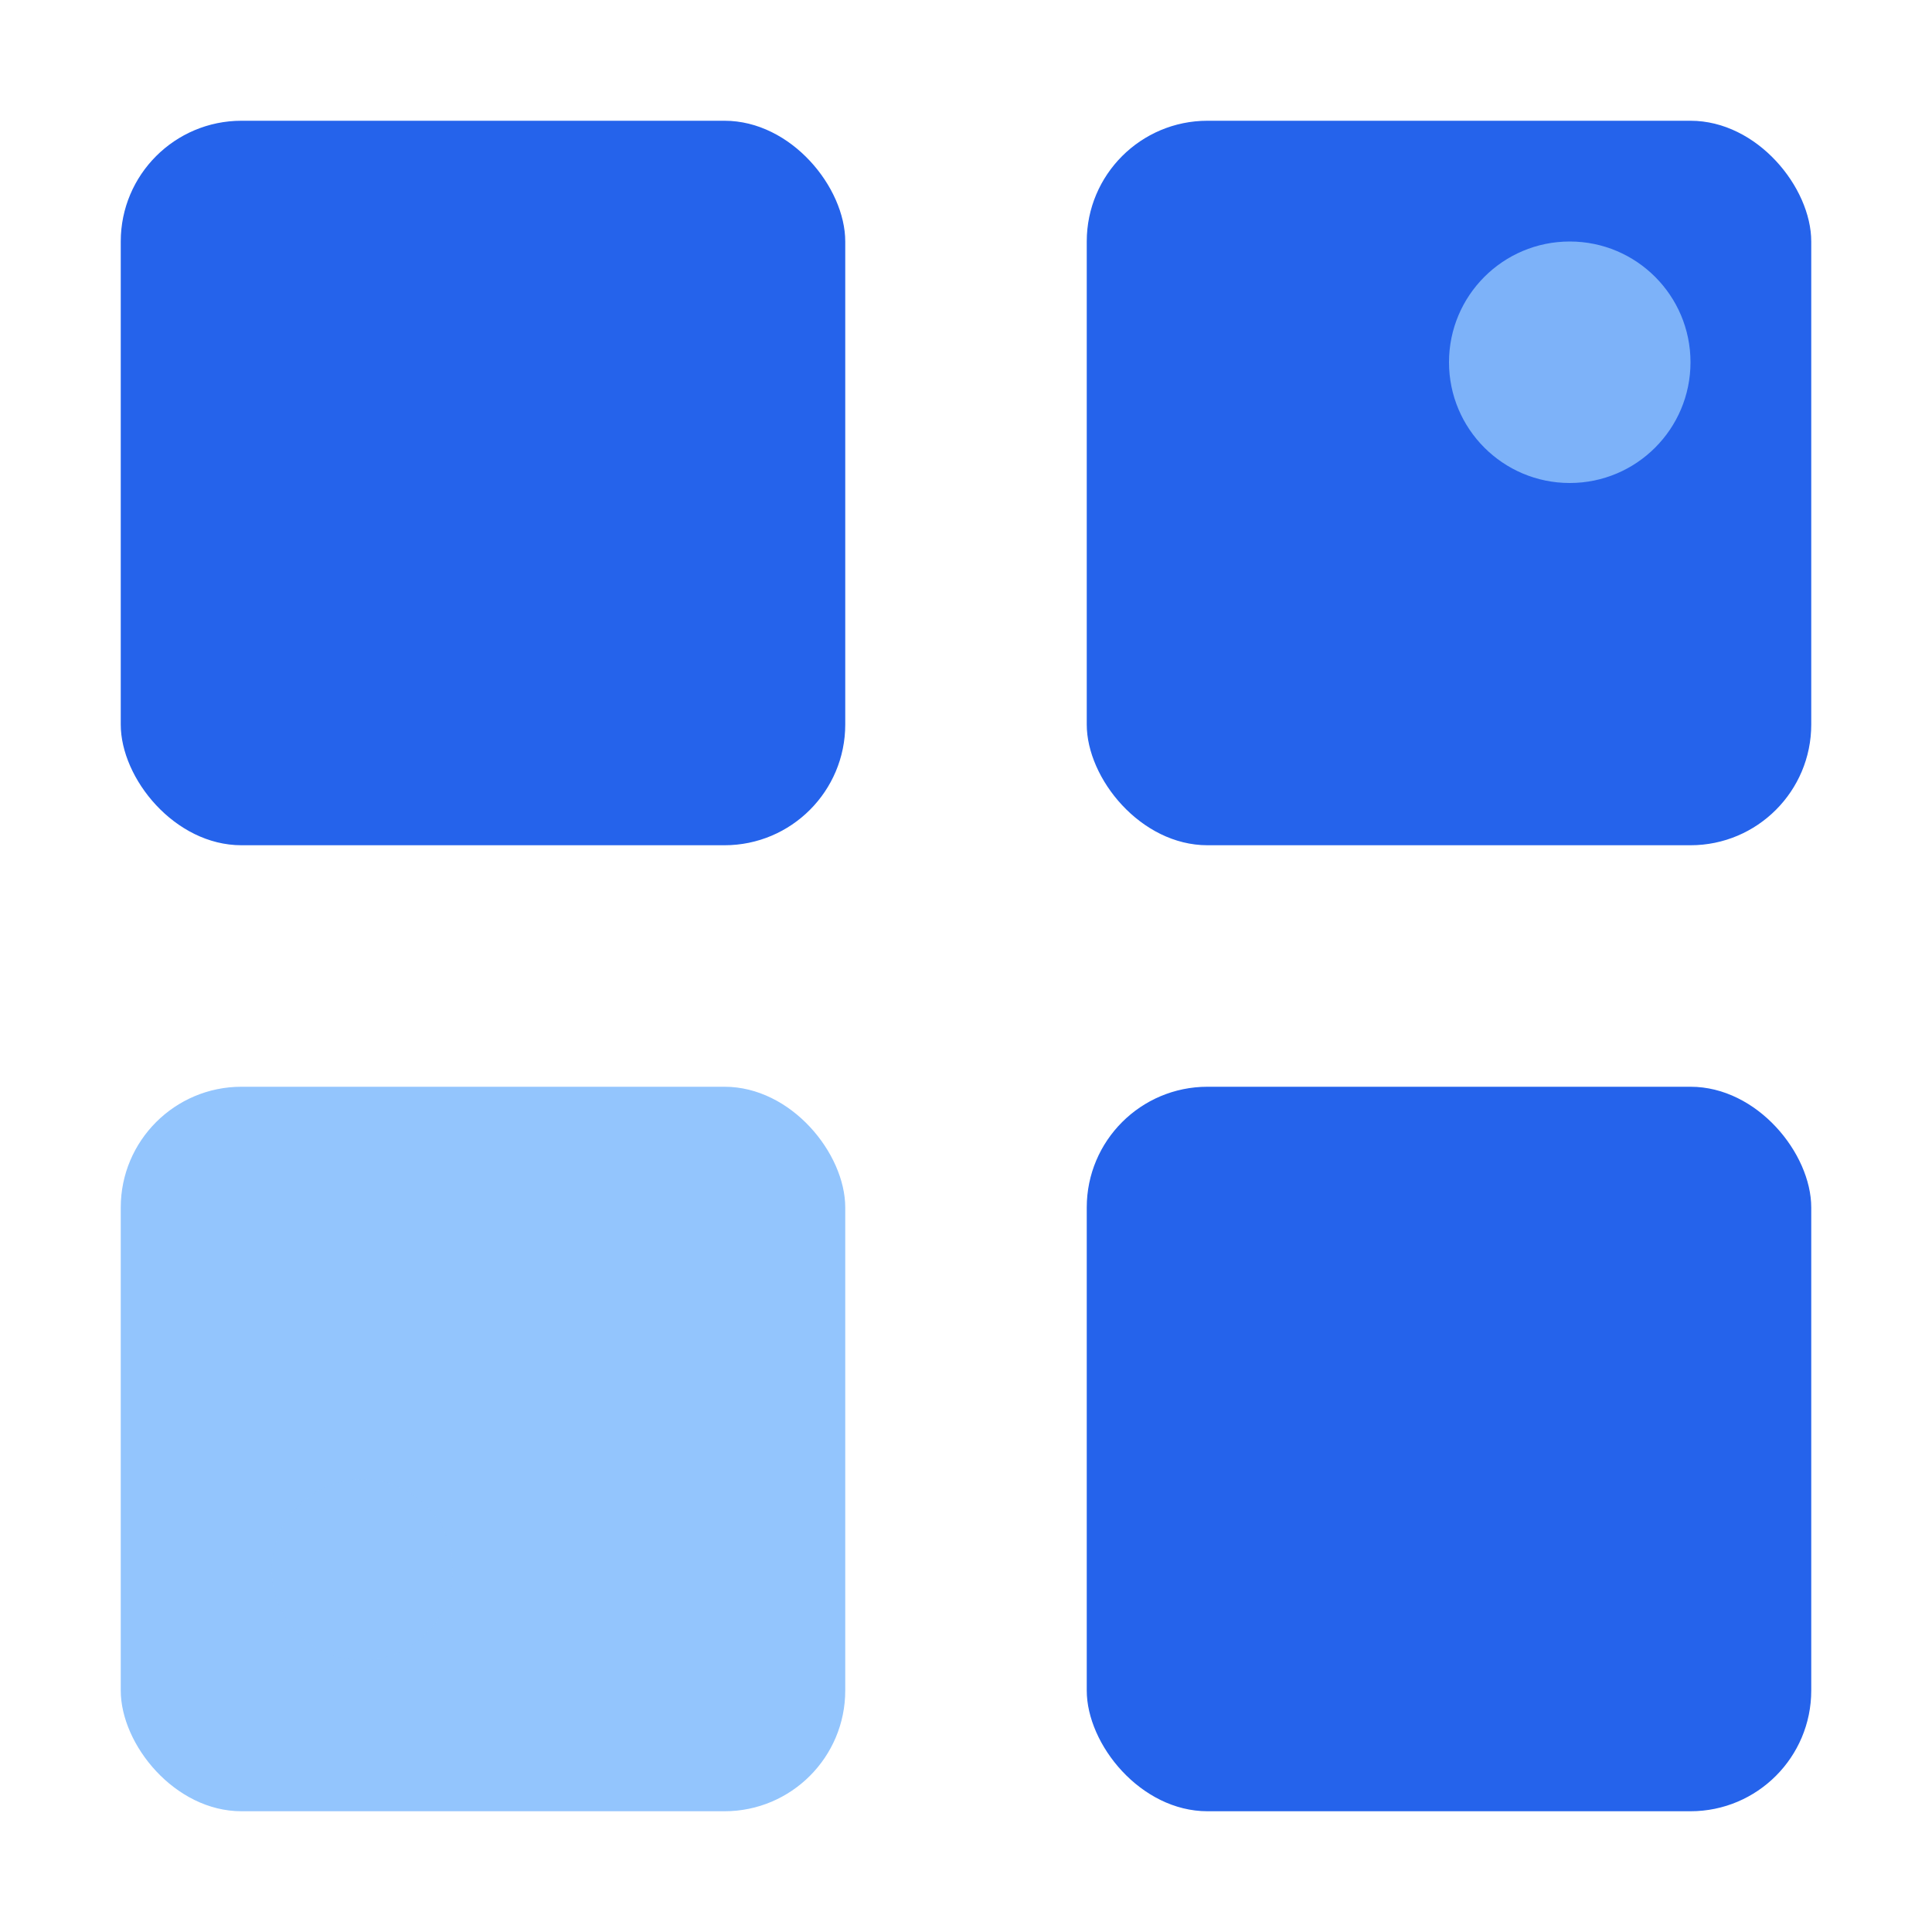 <svg xmlns="http://www.w3.org/2000/svg" viewBox="0 0 32 32" fill="none">
  <rect x="2" y="2" width="12" height="12" rx="2" fill="#2563EB"/>
  <rect x="18" y="2" width="12" height="12" rx="2" fill="#2563EB"/>
  <rect x="2" y="18" width="12" height="12" rx="2" fill="#93C5FD"/>
  <rect x="18" y="18" width="12" height="12" rx="2" fill="#2563EB"/>
  <circle cx="26" cy="6" r="2" fill="#93C5FD" opacity="0.8">
    <animate attributeName="opacity" values="0.3;1;0.3" dur="2s" repeatCount="indefinite"/>
  </circle>
  <circle cx="6" cy="26" r="1.5" fill="#93C5FD" opacity="0.6">
    <animate attributeName="opacity" values="0.2;0.8;0.2" dur="2.5s" repeatCount="indefinite"/>
  </circle>
</svg> 